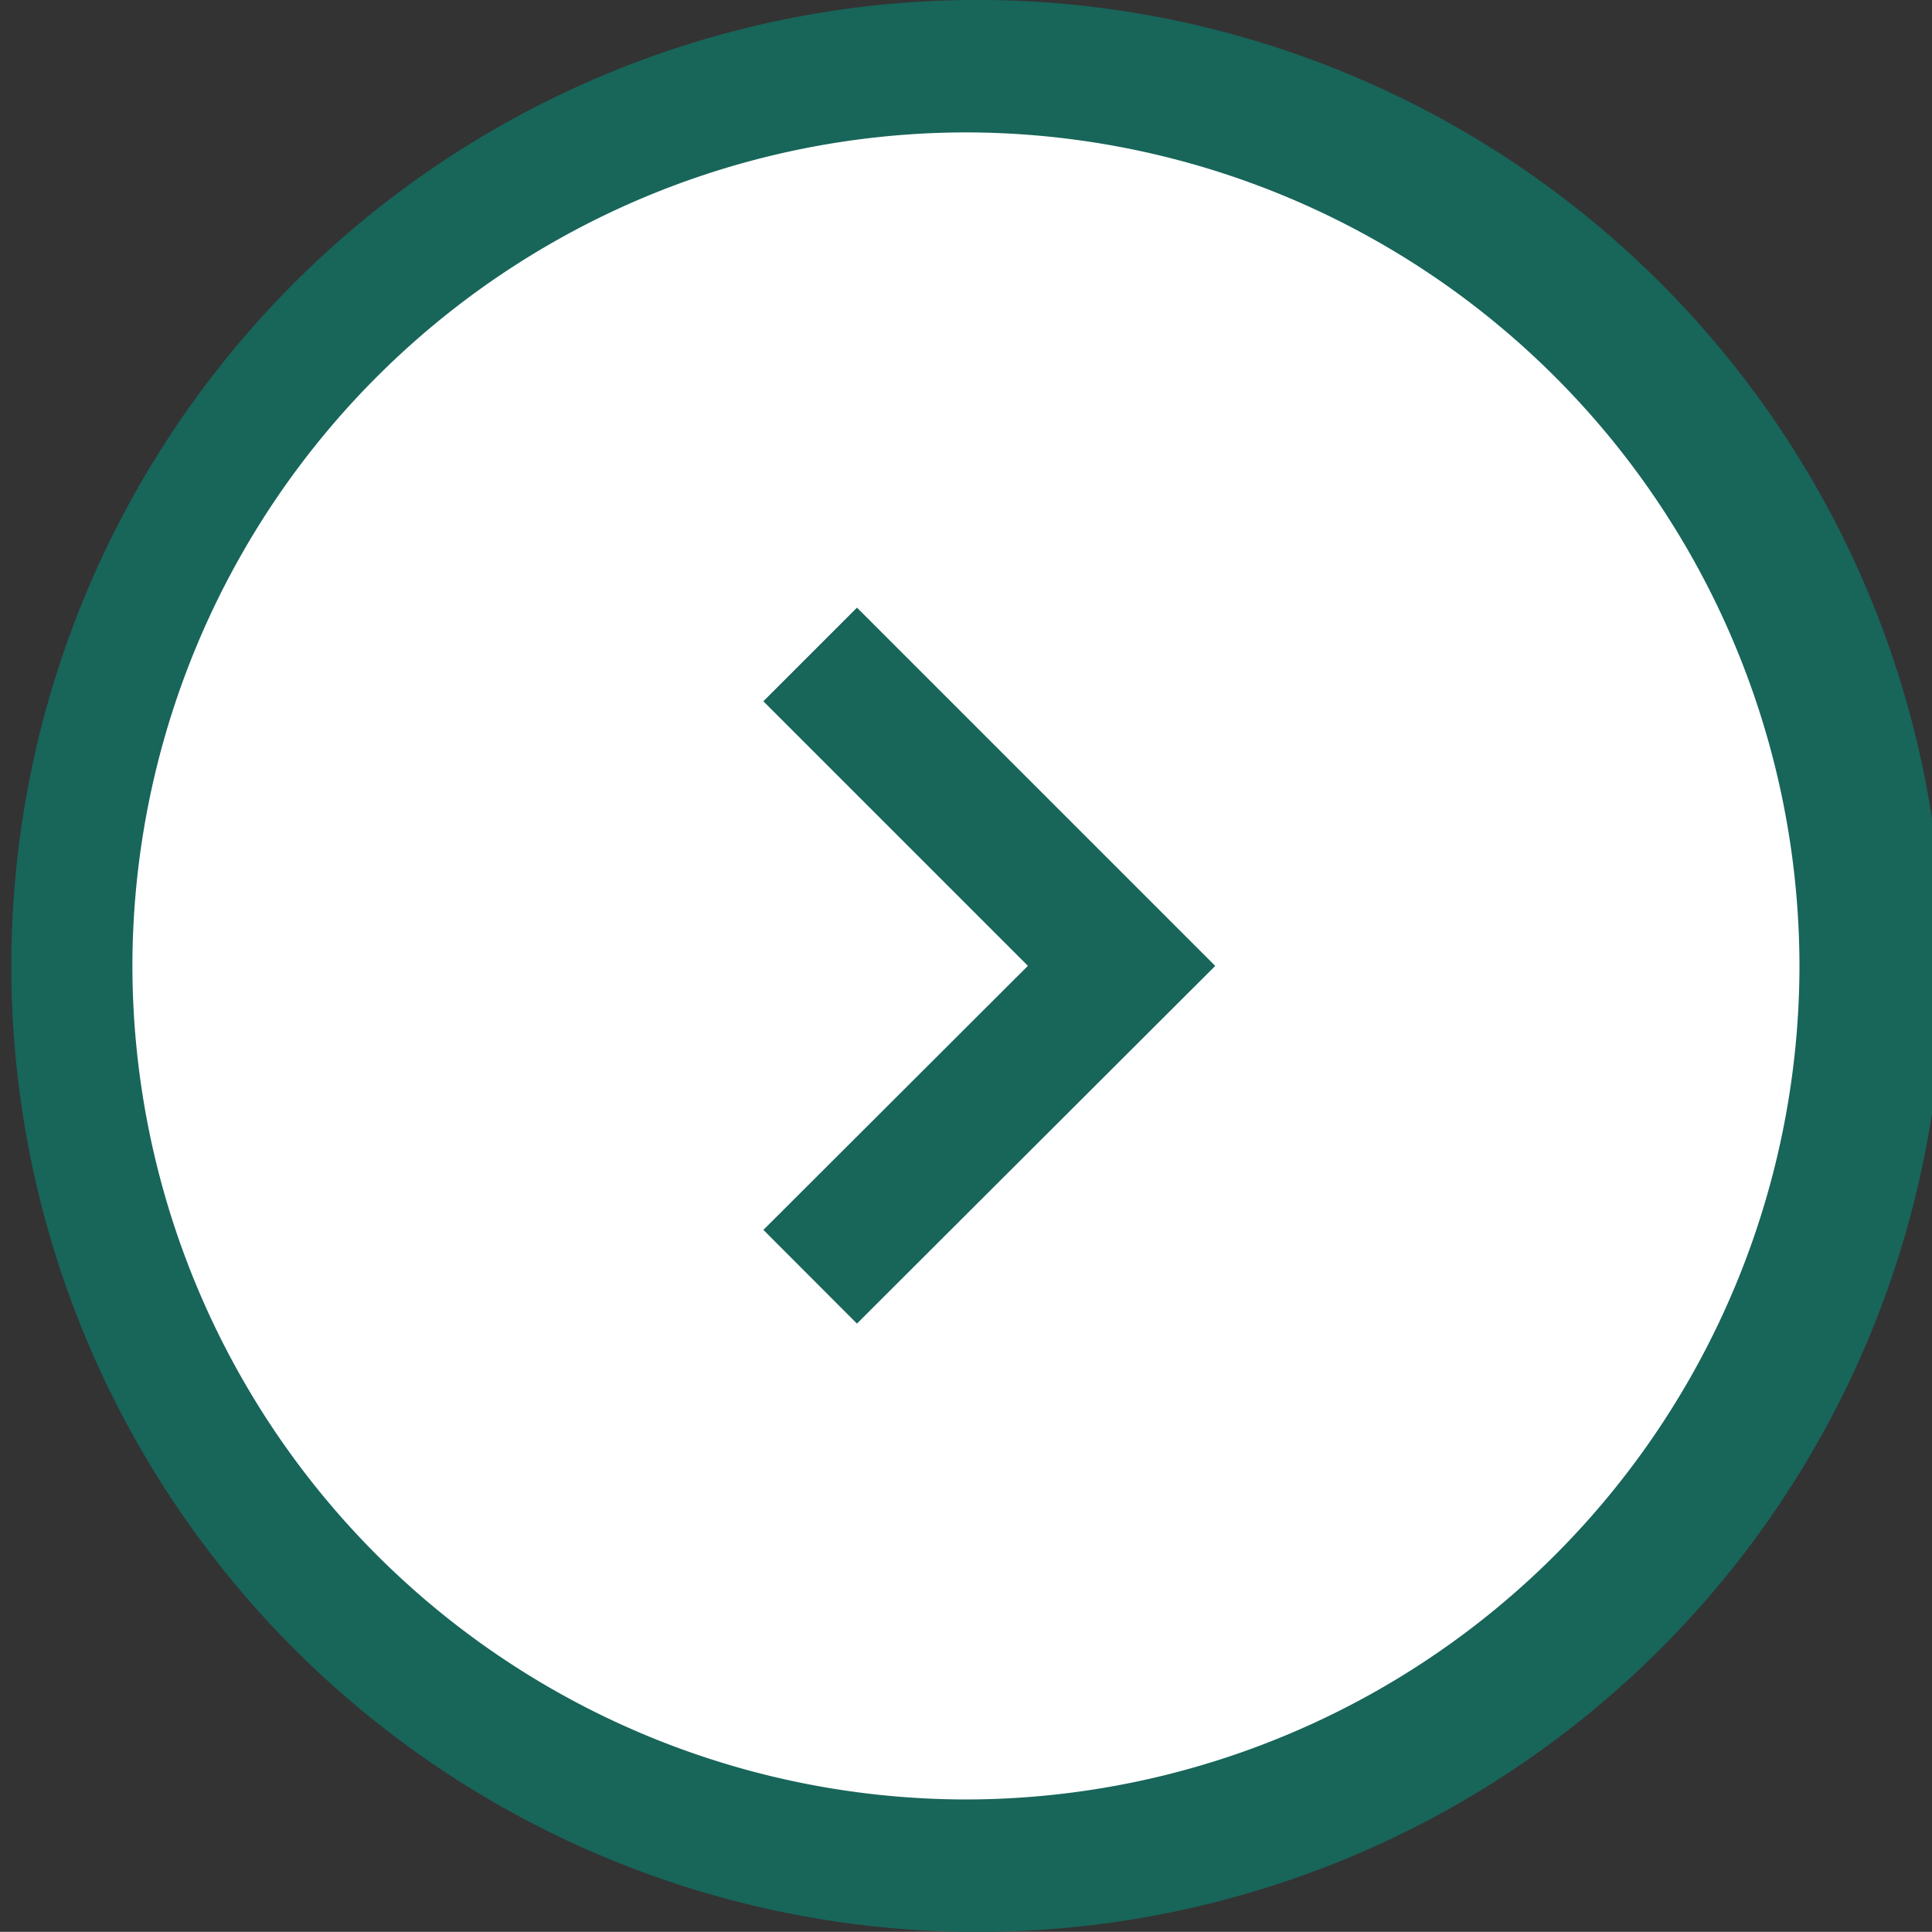 <svg data-name="グループ 5096" xmlns="http://www.w3.org/2000/svg" width="14.592" height="14.591" viewBox="0 0 14.592 14.591"><rect x="0" y="0" width="14.592" height="14.591" fill="#333333" stroke="none"/><g data-name="パス 63277" fill="#fff"><path d="M7.296 14.091A6.803 6.803 0 01.5 7.296 6.803 6.803 0 017.296.5a6.803 6.803 0 016.795 6.796 6.803 6.803 0 01-6.795 6.795z"/><path d="M7.296 1A6.303 6.303 0 001 7.296a6.303 6.303 0 006.296 6.295 6.303 6.303 0 006.295-6.295A6.303 6.303 0 007.296 1m0-1a7.296 7.296 0 110 14.591A7.296 7.296 0 017.296 0z" fill="#18655a"/></g><g data-name="Icon feather-arrow-left"><path data-name="パス 63227" d="M6.119 9.643l2.352-2.348-2.352-2.352" fill="none" stroke="#18655a"/></g></svg>